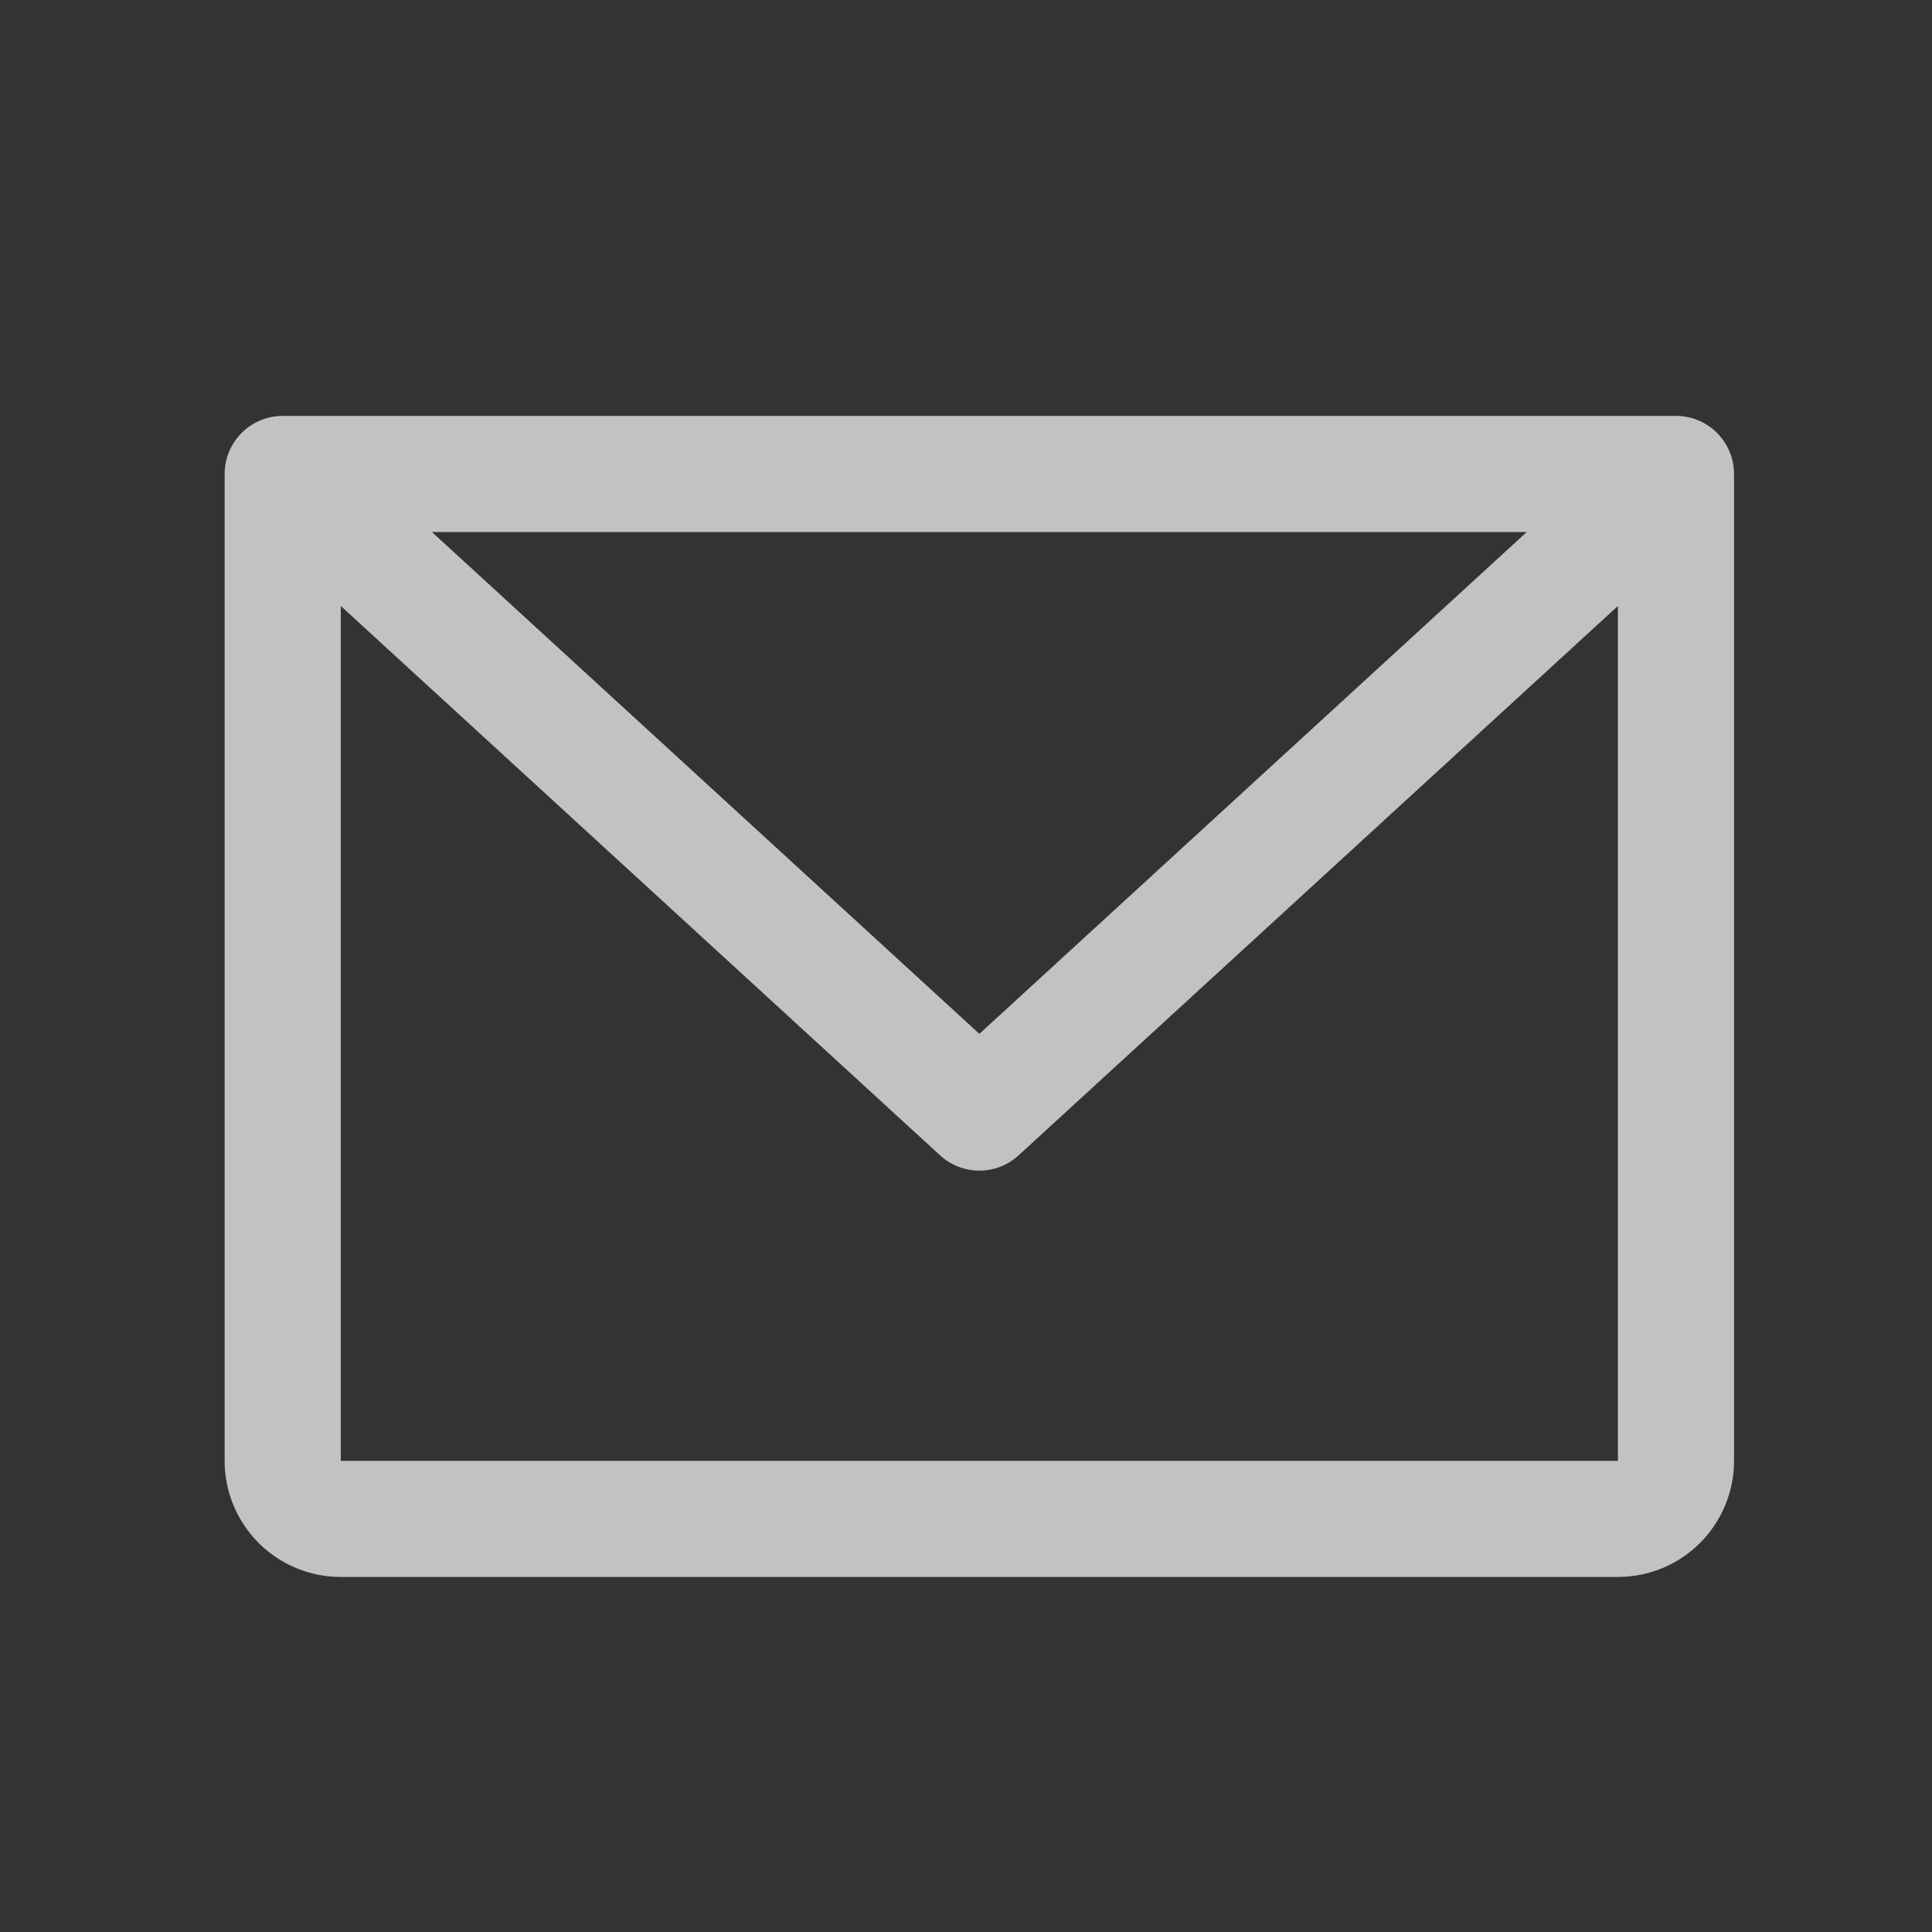 <?xml version="1.0" encoding="UTF-8"?> <svg xmlns="http://www.w3.org/2000/svg" width="26" height="26" viewBox="0 0 26 26" fill="none"><rect x="0" y="0" width="26" height="26" fill="#333333" stroke="none"/><path d="M22.555 5.597H3.805C3.597 5.597 3.399 5.679 3.252 5.826C3.106 5.973 3.023 6.171 3.023 6.378V19.66C3.023 20.074 3.188 20.471 3.481 20.765C3.774 21.058 4.172 21.222 4.586 21.222H21.773C22.188 21.222 22.585 21.058 22.878 20.765C23.171 20.471 23.336 20.074 23.336 19.66V6.378C23.336 6.171 23.254 5.973 23.107 5.826C22.961 5.679 22.762 5.597 22.555 5.597ZM20.546 7.16L13.18 13.913L5.813 7.16H20.546ZM21.773 19.66H4.586V8.155L12.651 15.548C12.796 15.681 12.984 15.754 13.18 15.754C13.375 15.754 13.564 15.681 13.708 15.548L21.773 8.155V19.66Z" fill="white" fill-opacity="0.7"></path></svg> 